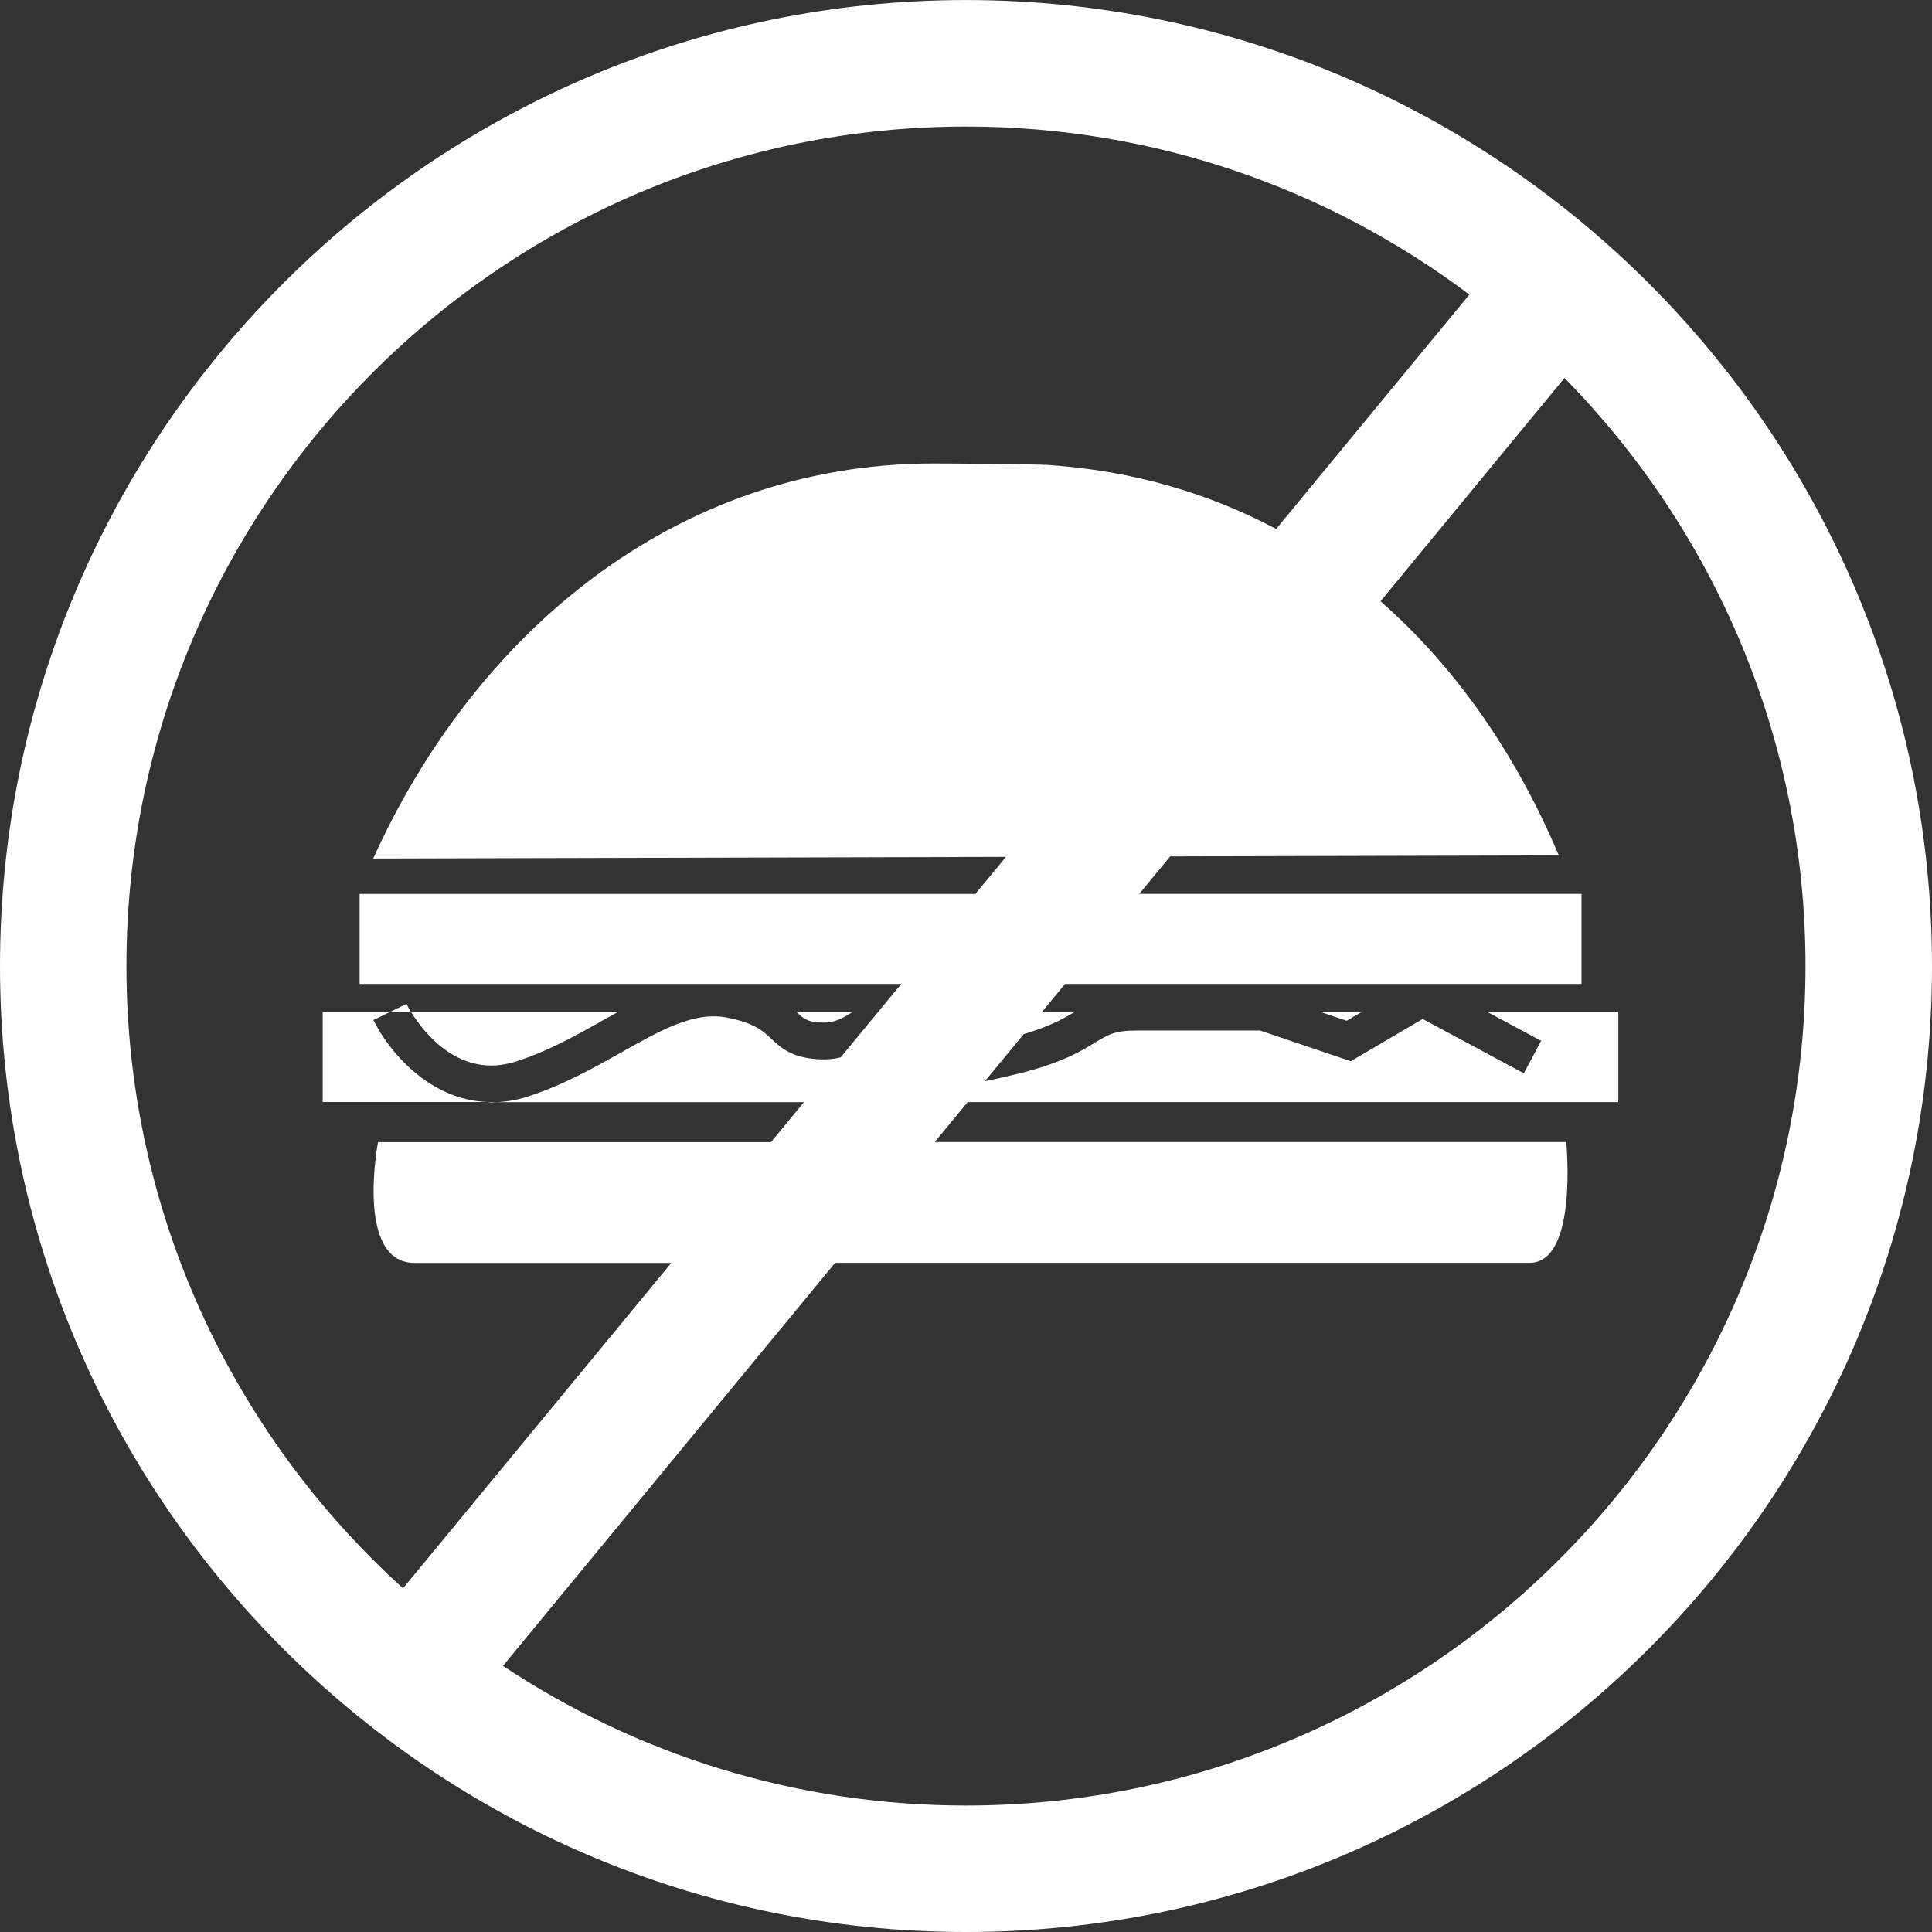 <?xml version="1.0" encoding="iso-8859-1"?>
<!-- Generator: Adobe Illustrator 18.1.1, SVG Export Plug-In . SVG Version: 6.00 Build 0)  -->
<svg xmlns="http://www.w3.org/2000/svg" xmlns:xlink="http://www.w3.org/1999/xlink" version="1.1" id="Capa_1" x="0px" y="0px" viewBox="0 0 45.258 45.258" style="enable-background:new 0 0 45.258 45.258;" xml:space="preserve" width="512px" height="512px">
<rect x="0" y="0" width="45.258" height="45.258" fill="#333333" stroke="none"/>
<g>
	<g>
		<g>
			<path d="M19.967,23.706h-1.31c0.179,0.165,0.253,0.238,0.608,0.247     C19.523,23.969,19.75,23.854,19.967,23.706z" fill="#FFFFFF"/>
			<polygon points="31.545,23.912 31.898,23.706 30.932,23.706    " fill="#FFFFFF"/>
			<path d="M12.089,24.865c0.751-0.24,1.41-0.61,2.046-0.971c0.114-0.063,0.227-0.127,0.341-0.188H9.63     C9.914,24.171,10.764,25.291,12.089,24.865z" fill="#FFFFFF"/>
			<path d="M8.748,23.895l0.387-0.188H7.559v2.108h3.857C10.05,25.765,9.101,24.62,8.748,23.895z" fill="#FFFFFF"/>
			<path d="M11.506,25.825c0.039,0,0.078-0.008,0.116-0.01h-0.206C11.449,25.814,11.475,25.825,11.506,25.825     z" fill="#FFFFFF"/>
			<path d="M9.521,23.518l-0.387,0.189H9.63C9.565,23.604,9.53,23.531,9.521,23.518z" fill="#FFFFFF"/>
			<path d="M22.629,0.001C10.151,0.001,0,10.152,0,22.63c0,12.479,10.151,22.628,22.629,22.628     c12.479,0,22.629-10.149,22.629-22.628C45.258,10.152,35.107,0.001,22.629,0.001z M2.962,22.63     c0-10.844,8.822-19.666,19.667-19.666c4.421,0,8.504,1.466,11.792,3.937l-4.526,5.49c-1.567-0.832-3.342-1.362-5.33-1.498     c-0.346-0.023-2.343-0.036-2.694-0.036c-6.098,0-10.77,4.034-13.128,9.254l14.822-0.038l-0.716,0.867H8.424v2.109h12.688     l-1.419,1.72c-0.141,0.032-0.291,0.053-0.451,0.047c-0.685-0.021-0.946-0.269-1.176-0.484c-0.19-0.18-0.391-0.368-1.045-0.496     c-0.758-0.147-1.548,0.297-2.46,0.813c-0.642,0.36-1.371,0.771-2.207,1.041c-0.255,0.082-0.497,0.119-0.73,0.129h7.208     l-0.771,0.936H8.855c0,0-0.544,2.83,0.862,2.83c0.419,0,2.822,0,6.008,0l-6.284,7.622C5.464,33.605,2.962,28.403,2.962,22.63z      M22.629,42.296c-4.007,0-7.736-1.208-10.847-3.272l7.781-9.441c7.125,0,15.589,0,16.266,0c1.146,0,0.86-2.83,0.86-2.83H21.897     l0.771-0.936H37.91v-2.109h-3.064l1.256,0.674l-0.406,0.76l-2.37-1.272l-1.683,0.989l-2.127-0.719h-2.873     c-0.524,0-0.679,0.092-0.988,0.281c-0.346,0.211-0.82,0.501-1.926,0.76c-0.26,0.063-0.473,0.108-0.656,0.146l0.908-1.102     c0.617-0.184,0.936-0.363,1.188-0.518h-0.762l0.542-0.658h12.099v-2.109h-10.36l0.724-0.879l9.104-0.023     c-0.996-2.353-2.396-4.393-4.177-5.953l4.31-5.23c3.488,3.552,5.646,8.416,5.646,13.776     C42.295,33.473,33.473,42.296,22.629,42.296z" fill="#FFFFFF"/>
		</g>
	</g>
</g>
<g>
</g>
<g>
</g>
<g>
</g>
<g>
</g>
<g>
</g>
<g>
</g>
<g>
</g>
<g>
</g>
<g>
</g>
<g>
</g>
<g>
</g>
<g>
</g>
<g>
</g>
<g>
</g>
<g>
</g>
</svg>
